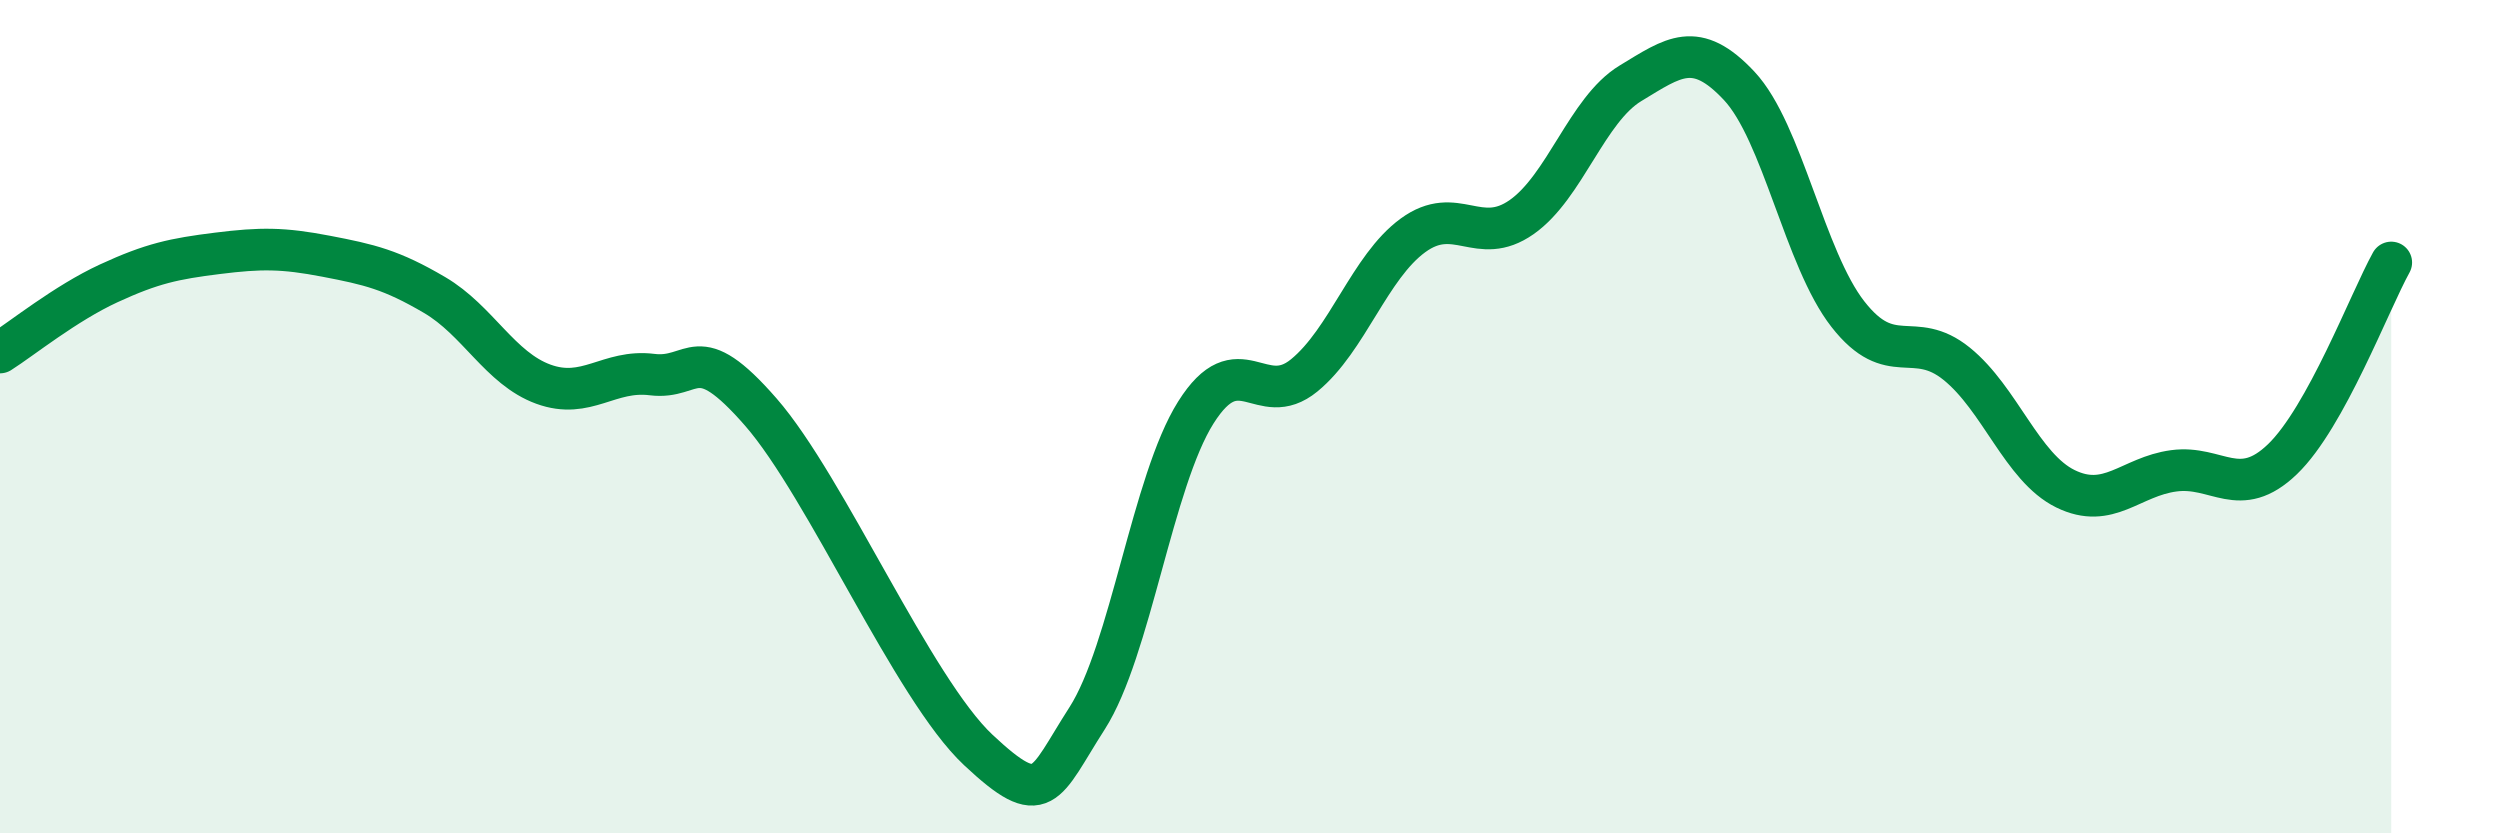 
    <svg width="60" height="20" viewBox="0 0 60 20" xmlns="http://www.w3.org/2000/svg">
      <path
        d="M 0,8.46 C 0.52,8.13 1.57,7.28 2.61,6.8 C 3.65,6.32 4.18,6.21 5.22,6.08 C 6.26,5.95 6.79,5.95 7.83,6.15 C 8.87,6.35 9.39,6.47 10.43,7.08 C 11.47,7.69 12,8.84 13.04,9.22 C 14.08,9.6 14.61,8.86 15.65,8.99 C 16.69,9.12 16.69,8.09 18.26,9.89 C 19.83,11.69 21.91,16.53 23.48,18 C 25.05,19.47 25.05,18.86 26.09,17.24 C 27.13,15.62 27.66,11.55 28.7,9.9 C 29.74,8.25 30.26,9.86 31.3,9.01 C 32.34,8.16 32.87,6.41 33.91,5.65 C 34.95,4.89 35.48,5.94 36.52,5.21 C 37.56,4.48 38.09,2.63 39.13,2 C 40.17,1.37 40.7,0.95 41.74,2.06 C 42.78,3.17 43.31,6.21 44.35,7.54 C 45.39,8.87 45.92,7.89 46.96,8.73 C 48,9.57 48.53,11.22 49.57,11.73 C 50.61,12.24 51.13,11.44 52.17,11.3 C 53.21,11.16 53.74,12.02 54.78,11.02 C 55.82,10.02 56.87,7.24 57.39,6.3L57.39 20L0 20Z"
        fill="#008740"
        opacity="0.1"
        stroke-linecap="round"
        stroke-linejoin="round"
      />
      <path
        d="M 0,8.46 C 0.52,8.13 1.57,7.28 2.61,6.8 C 3.65,6.32 4.18,6.21 5.22,6.08 C 6.26,5.95 6.79,5.95 7.83,6.15 C 8.87,6.35 9.39,6.47 10.43,7.08 C 11.47,7.69 12,8.84 13.04,9.22 C 14.08,9.6 14.61,8.86 15.65,8.99 C 16.69,9.12 16.69,8.09 18.26,9.89 C 19.83,11.69 21.91,16.53 23.48,18 C 25.05,19.47 25.05,18.86 26.09,17.24 C 27.13,15.62 27.66,11.55 28.7,9.9 C 29.74,8.25 30.26,9.86 31.3,9.01 C 32.34,8.16 32.87,6.41 33.91,5.65 C 34.95,4.89 35.48,5.94 36.52,5.21 C 37.56,4.48 38.09,2.63 39.13,2 C 40.17,1.37 40.7,0.95 41.74,2.06 C 42.78,3.17 43.31,6.21 44.35,7.54 C 45.39,8.87 45.92,7.89 46.96,8.73 C 48,9.57 48.53,11.22 49.57,11.73 C 50.61,12.24 51.13,11.44 52.17,11.3 C 53.21,11.16 53.74,12.02 54.78,11.02 C 55.82,10.02 56.87,7.24 57.39,6.3"
        stroke="#008740"
        stroke-width="1"
        fill="none"
        stroke-linecap="round"
        stroke-linejoin="round"
      />
    </svg>
  